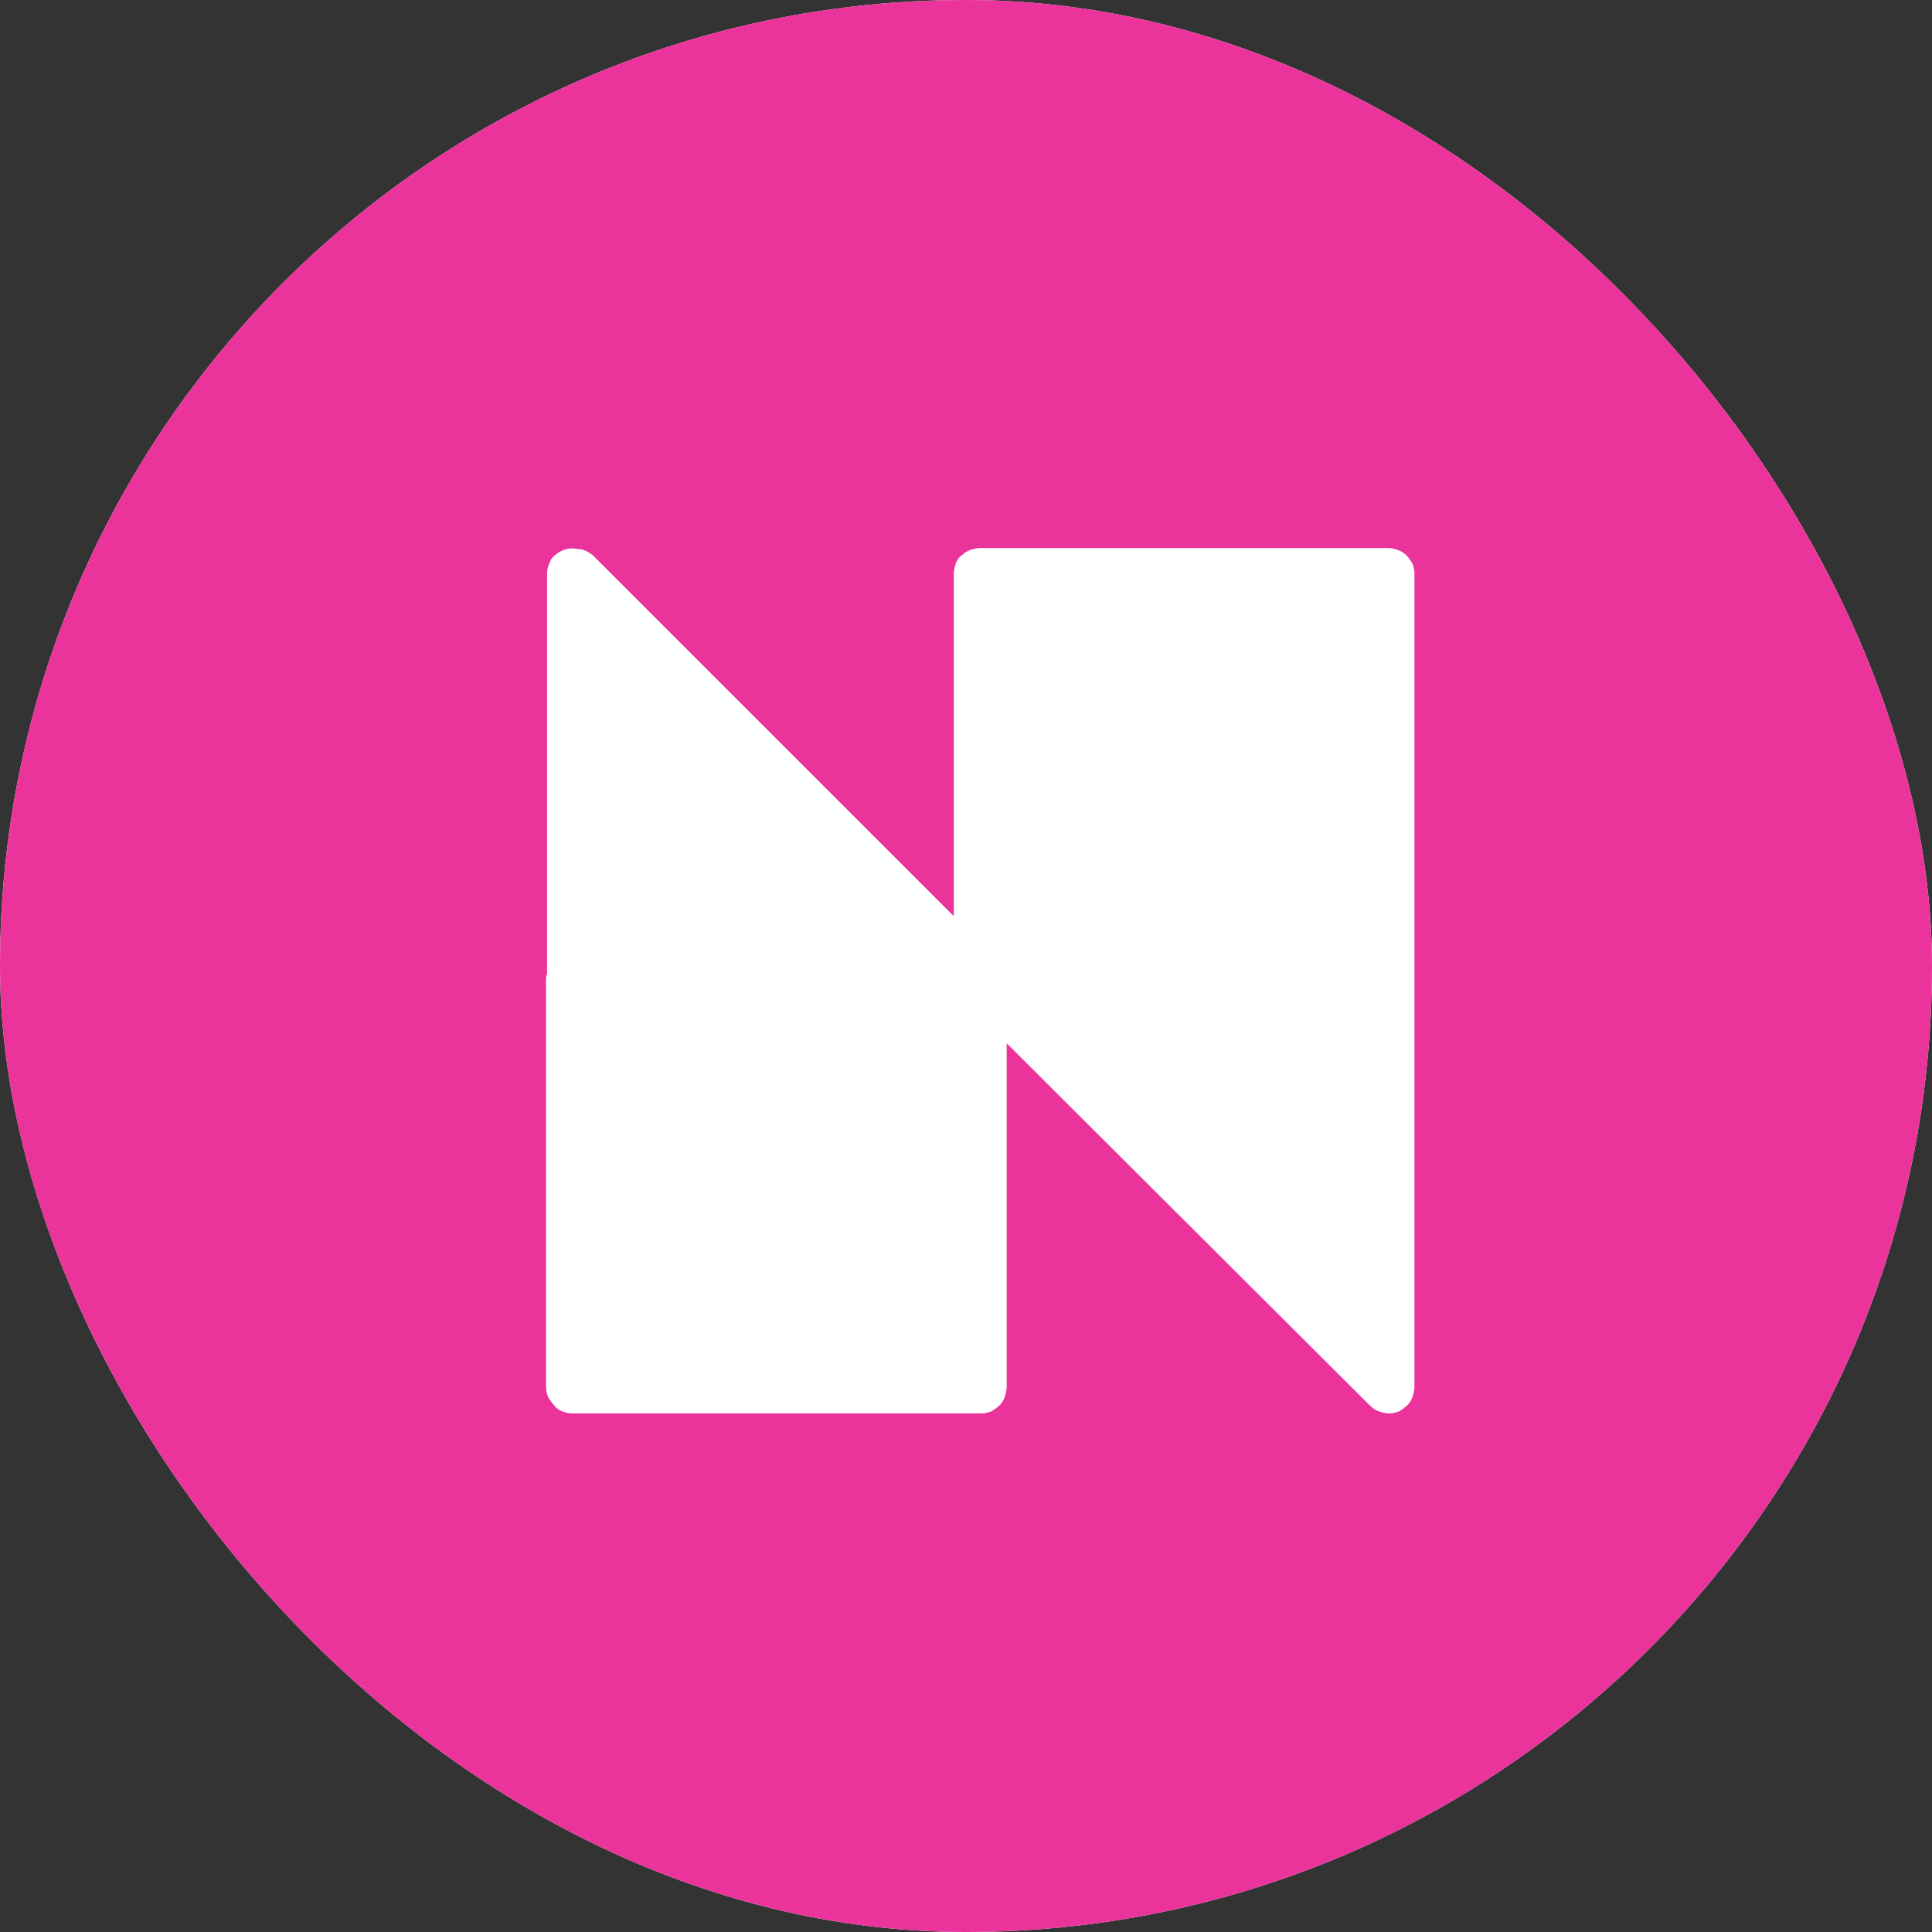 <svg width="48" height="48" viewBox="0 0 48 48" fill="none" xmlns="http://www.w3.org/2000/svg">
<rect x="0" y="0" width="48" height="48" fill="#333333" stroke="none"/>
<g clip-path="url(#clip0_13214_15703)">
<rect width="48" height="48" rx="24" fill="white"/>
<path fill-rule="evenodd" clip-rule="evenodd" d="M48 24C48 37.263 37.263 48 24 48C10.737 48 0 37.263 0 24C0 10.737 10.737 0 24 0C37.263 0 48 10.737 48 24ZM14.728 13.794L23.697 22.762V14.248C23.697 14.173 23.722 14.072 23.747 13.996C23.773 13.92 23.823 13.844 23.899 13.794C23.95 13.743 24.025 13.693 24.101 13.667C24.177 13.642 24.253 13.617 24.354 13.617H34.459H34.484H34.51C34.585 13.617 34.661 13.642 34.737 13.667C34.813 13.693 34.888 13.743 34.939 13.794C34.989 13.844 35.04 13.92 35.09 13.996C35.116 14.072 35.141 14.147 35.141 14.248V24.278C35.141 24.303 35.141 24.328 35.141 24.354V34.459C35.141 34.535 35.116 34.636 35.09 34.712C35.065 34.787 35.015 34.863 34.964 34.914C34.914 34.964 34.838 35.015 34.762 35.065C34.686 35.09 34.611 35.116 34.51 35.116C34.408 35.116 34.333 35.09 34.257 35.065C34.181 35.04 34.105 34.989 34.029 34.914L25.011 25.92V34.459C25.011 34.535 24.985 34.636 24.96 34.712C24.935 34.787 24.884 34.863 24.834 34.914C24.783 34.964 24.707 35.015 24.632 35.065C24.556 35.09 24.48 35.116 24.379 35.116H14.248C14.248 35.116 14.248 35.116 14.223 35.116C14.223 35.116 14.223 35.116 14.198 35.116C14.122 35.116 14.046 35.09 13.97 35.065C13.895 35.04 13.819 34.989 13.768 34.914C13.718 34.863 13.667 34.787 13.617 34.712C13.592 34.636 13.566 34.56 13.566 34.459V24.354C13.566 24.303 13.566 24.253 13.592 24.202V14.248C13.592 14.122 13.642 13.996 13.693 13.895C13.768 13.794 13.87 13.718 13.996 13.667C14.122 13.617 14.248 13.617 14.375 13.642C14.501 13.642 14.627 13.718 14.728 13.794Z" fill="#EB339C"/>
</g>
<defs>
<clipPath id="clip0_13214_15703">
<rect width="48" height="48" rx="24" fill="white"/>
</clipPath>
</defs>
</svg>
